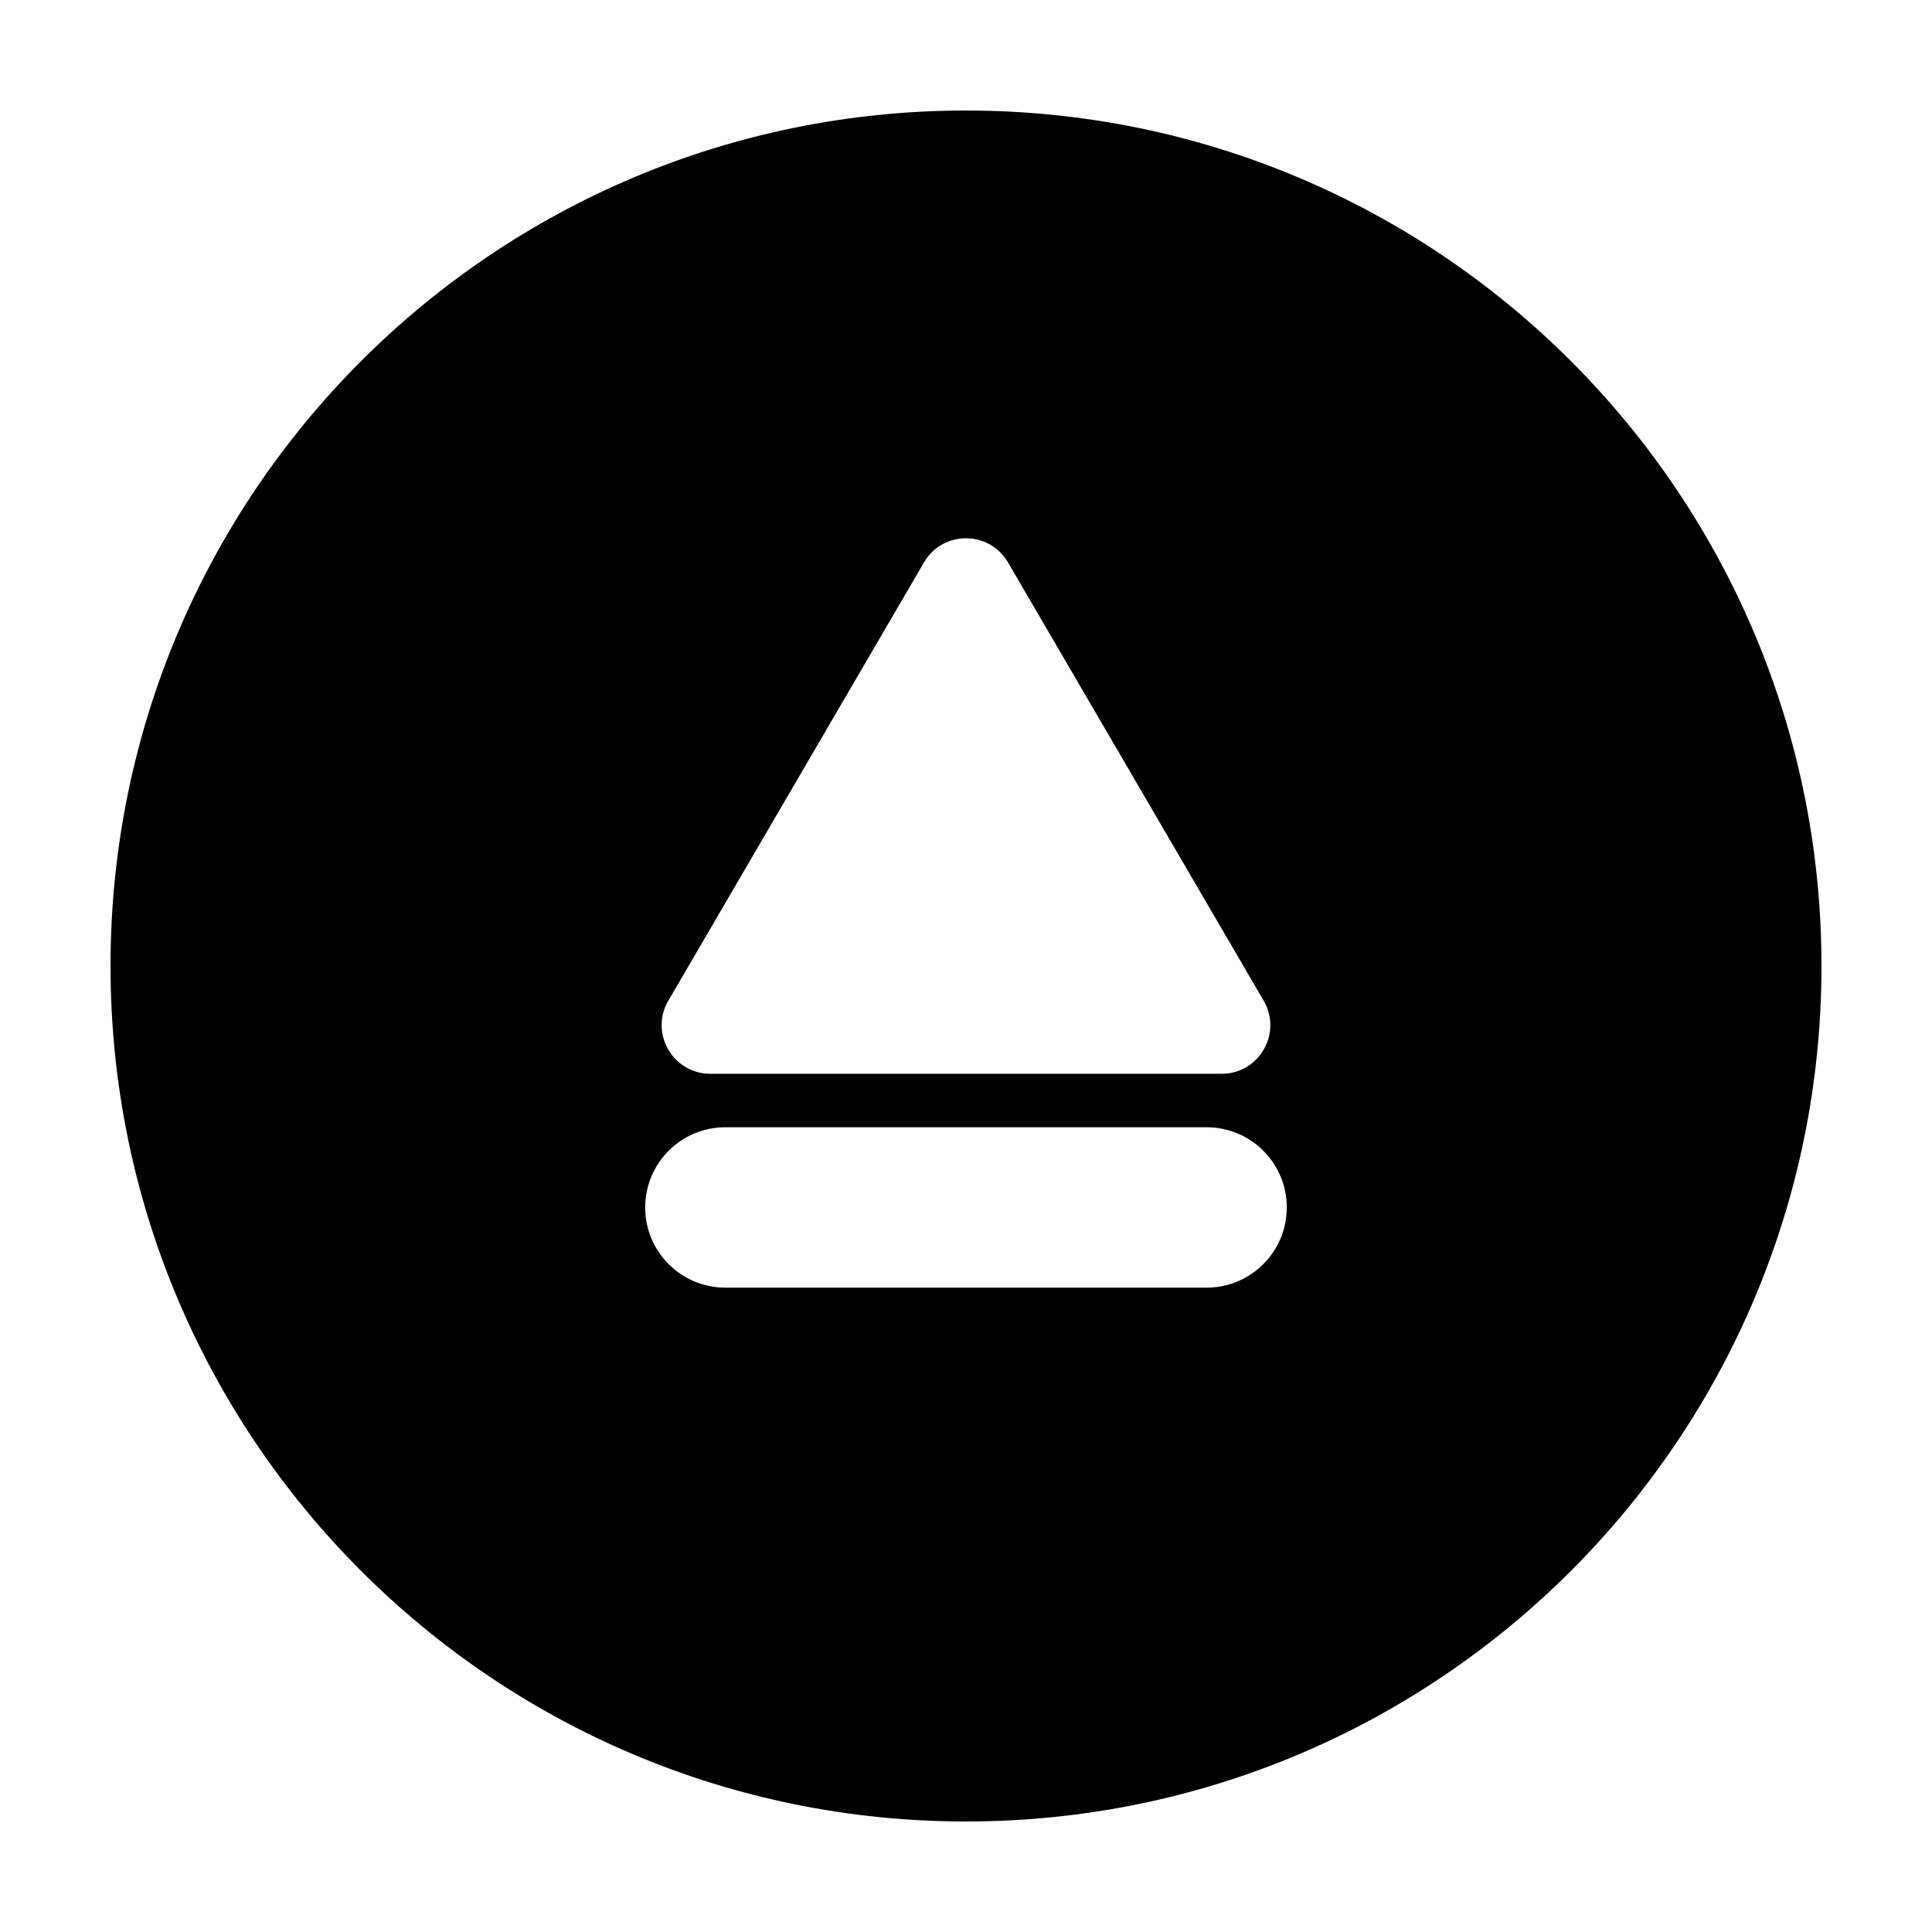 <?xml version="1.0" encoding="UTF-8"?>
<!-- Uploaded to: ICON Repo, www.iconrepo.com, Generator: ICON Repo Mixer Tools -->
<svg fill="#000000" width="800px" height="800px" version="1.1" viewBox="144 144 512 512" xmlns="http://www.w3.org/2000/svg">
 <path d="m400 173.29c-125.21 0-226.71 101.5-226.71 226.71 0 125.21 101.5 226.71 226.71 226.71s226.71-101.5 226.71-226.71c-0.004-125.21-101.5-226.71-226.71-226.71zm-78.883 235.9 67.754-116.15c4.973-8.523 17.285-8.523 22.258 0l67.754 116.15c5.008 8.59-1.184 19.375-11.129 19.375h-135.51c-9.945-0.004-16.137-10.789-11.129-19.375zm142.64 76.051h-127.52c-11.738 0-21.254-9.516-21.254-21.254s9.516-21.254 21.254-21.254h127.52c11.738 0 21.254 9.516 21.254 21.254 0 11.734-9.516 21.254-21.254 21.254z"/>
</svg>